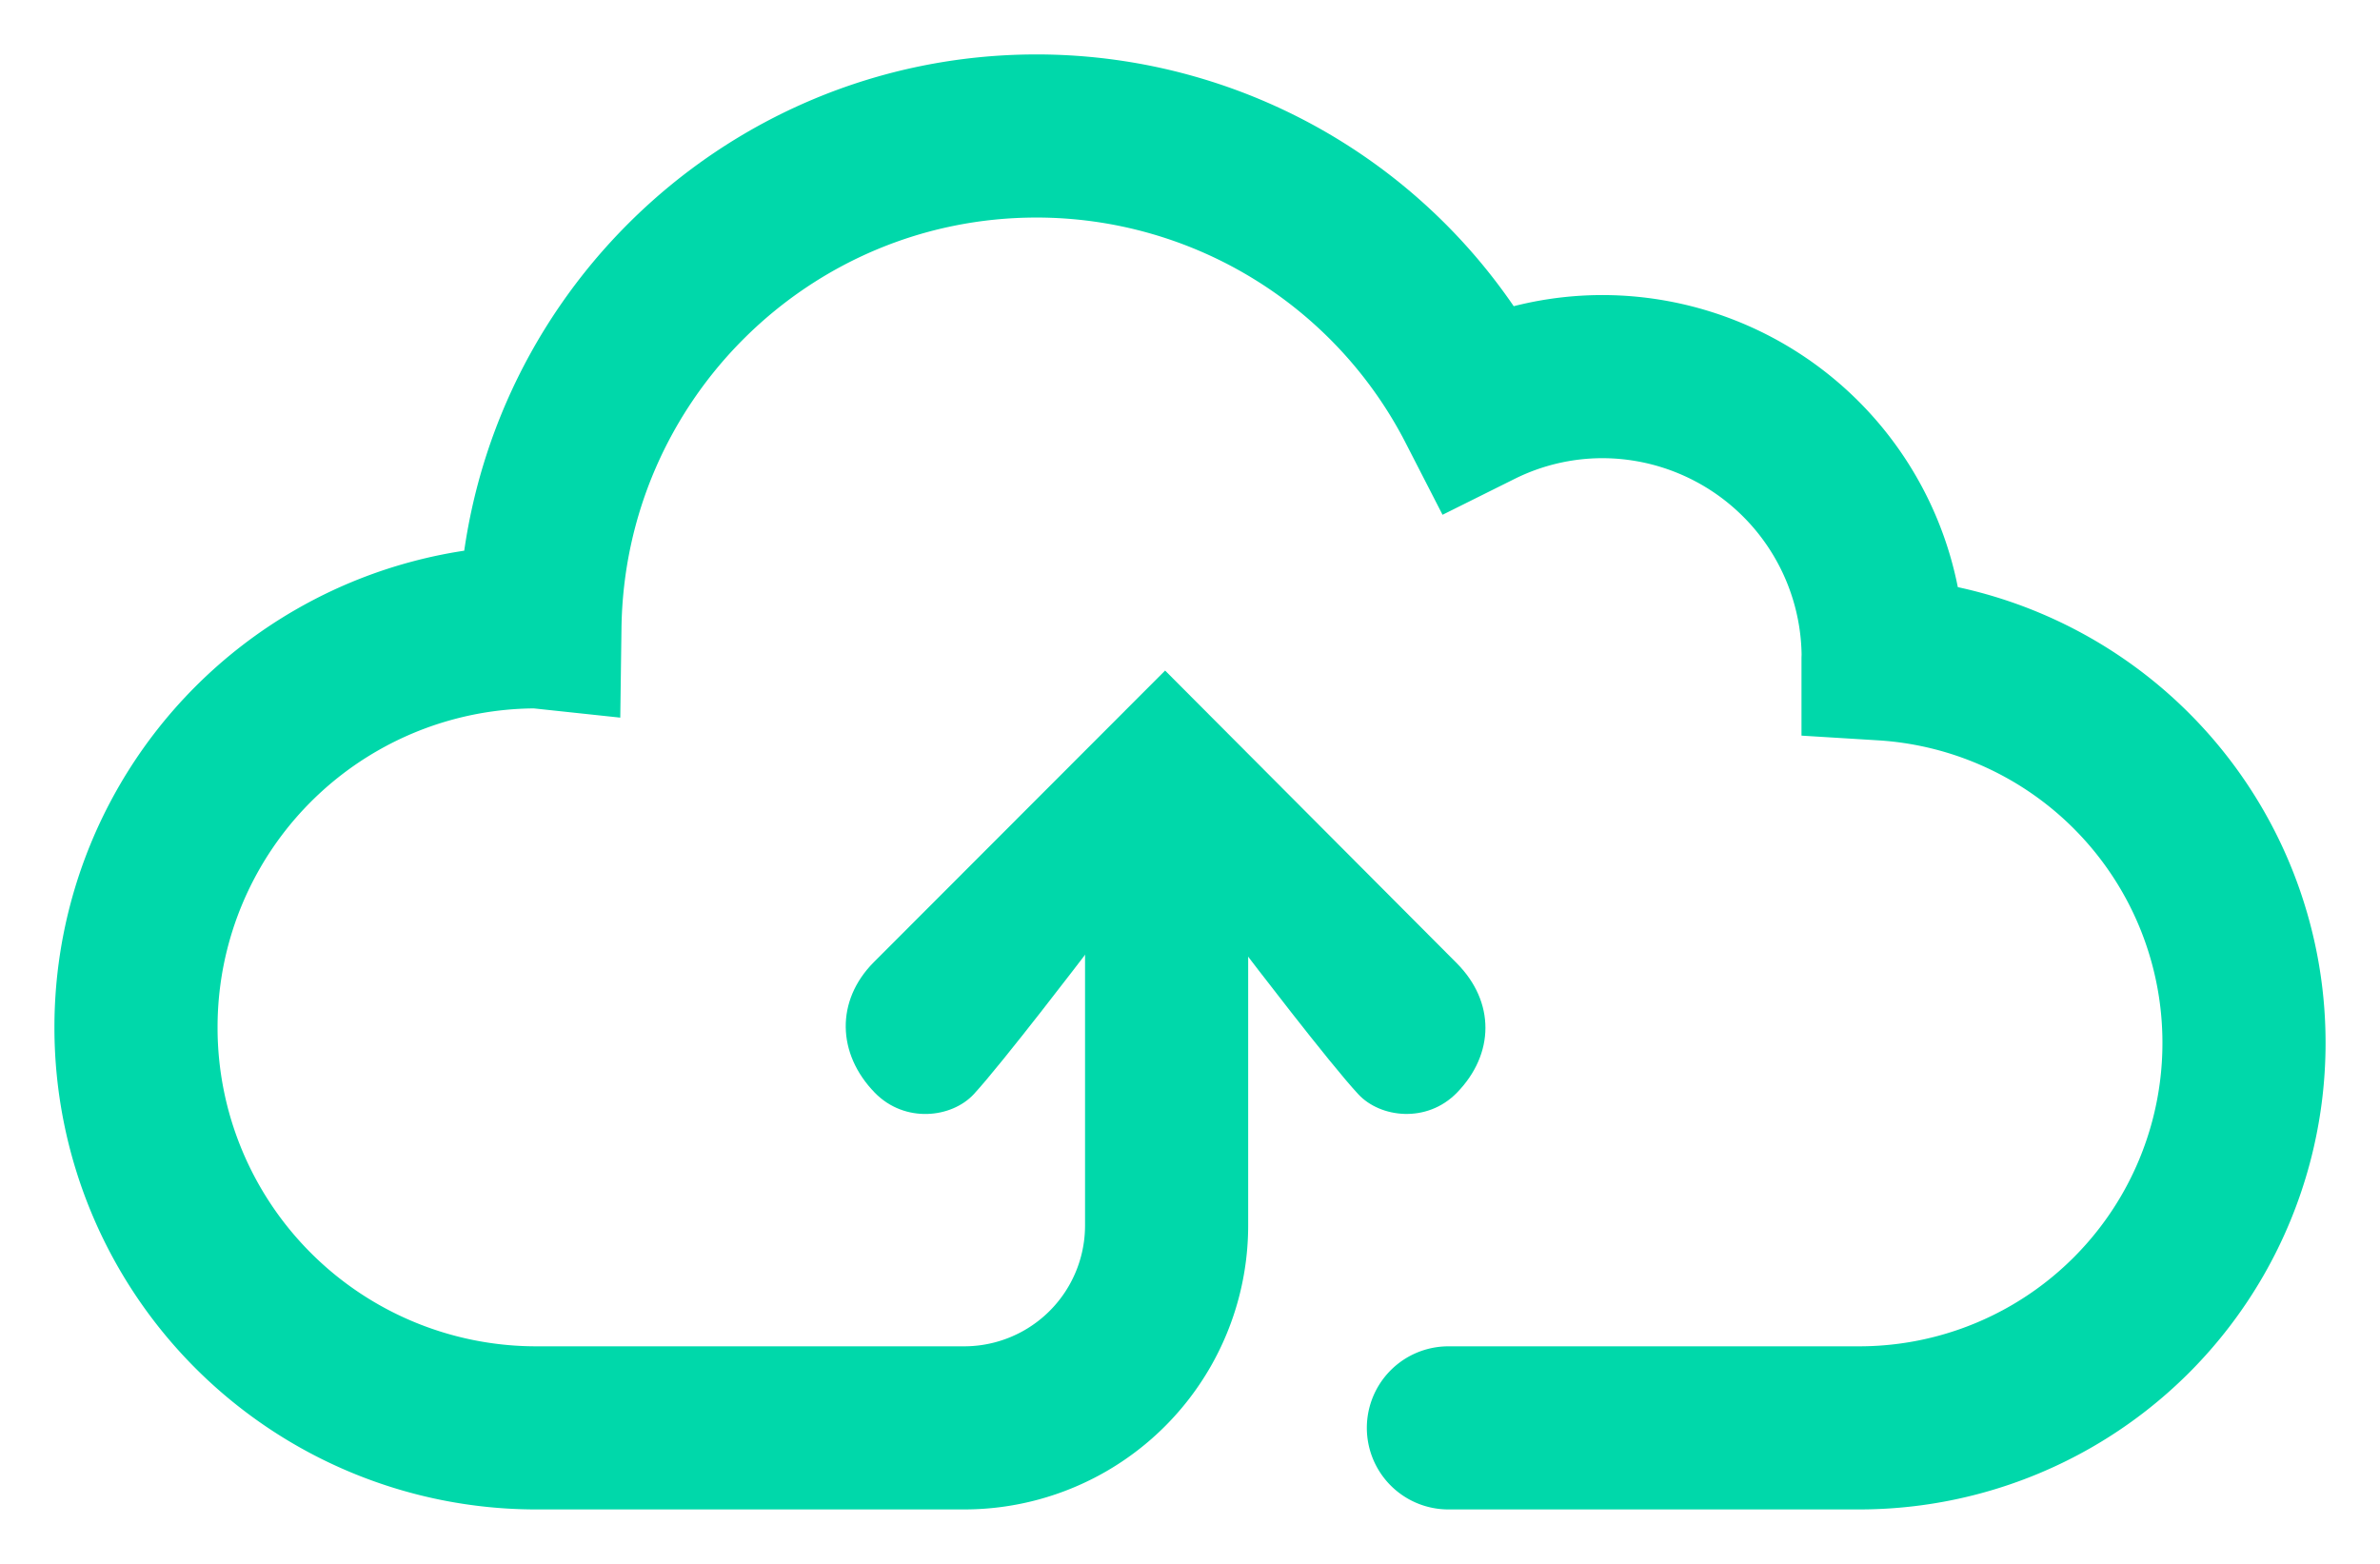 <svg width="35" height="23" viewBox="0 0 35 23" xmlns="http://www.w3.org/2000/svg">
    <g fill="none">
        <path d="M18.26 14.024h.06s1.238 1.623 1.655 2.069c.321.347 1.007.432 1.45-.022.557-.572.562-1.336 0-1.903l-4.291-4.306-4.285 4.29c-.562.566-.541 1.347.016 1.919.444.454 1.13.37 1.453.024.415-.448 1.652-2.07 1.652-2.07h.04" fill="#00D8AA" fill-rule="evenodd"/>
        <path d="M21.3 21h6.046A5.659 5.659 0 0 0 33 15.335a5.655 5.655 0 0 0-5.308-5.644c0-.006.005-.01.002-.016a4.134 4.134 0 0 0-4.13-4.136 4.1 4.1 0 0 0-1.824.43A7.304 7.304 0 0 0 15.245 2C11.243 2 7.994 5.225 7.94 9.222a.524.524 0 0 0-.057-.003A5.887 5.887 0 0 0 2 15.112 5.886 5.886 0 0 0 7.883 21h6.298a2.977 2.977 0 0 0 2.975-2.979v-6.239" stroke="#00D8AA" stroke-width="2.399" stroke-linecap="round"/>
    </g>
</svg>
